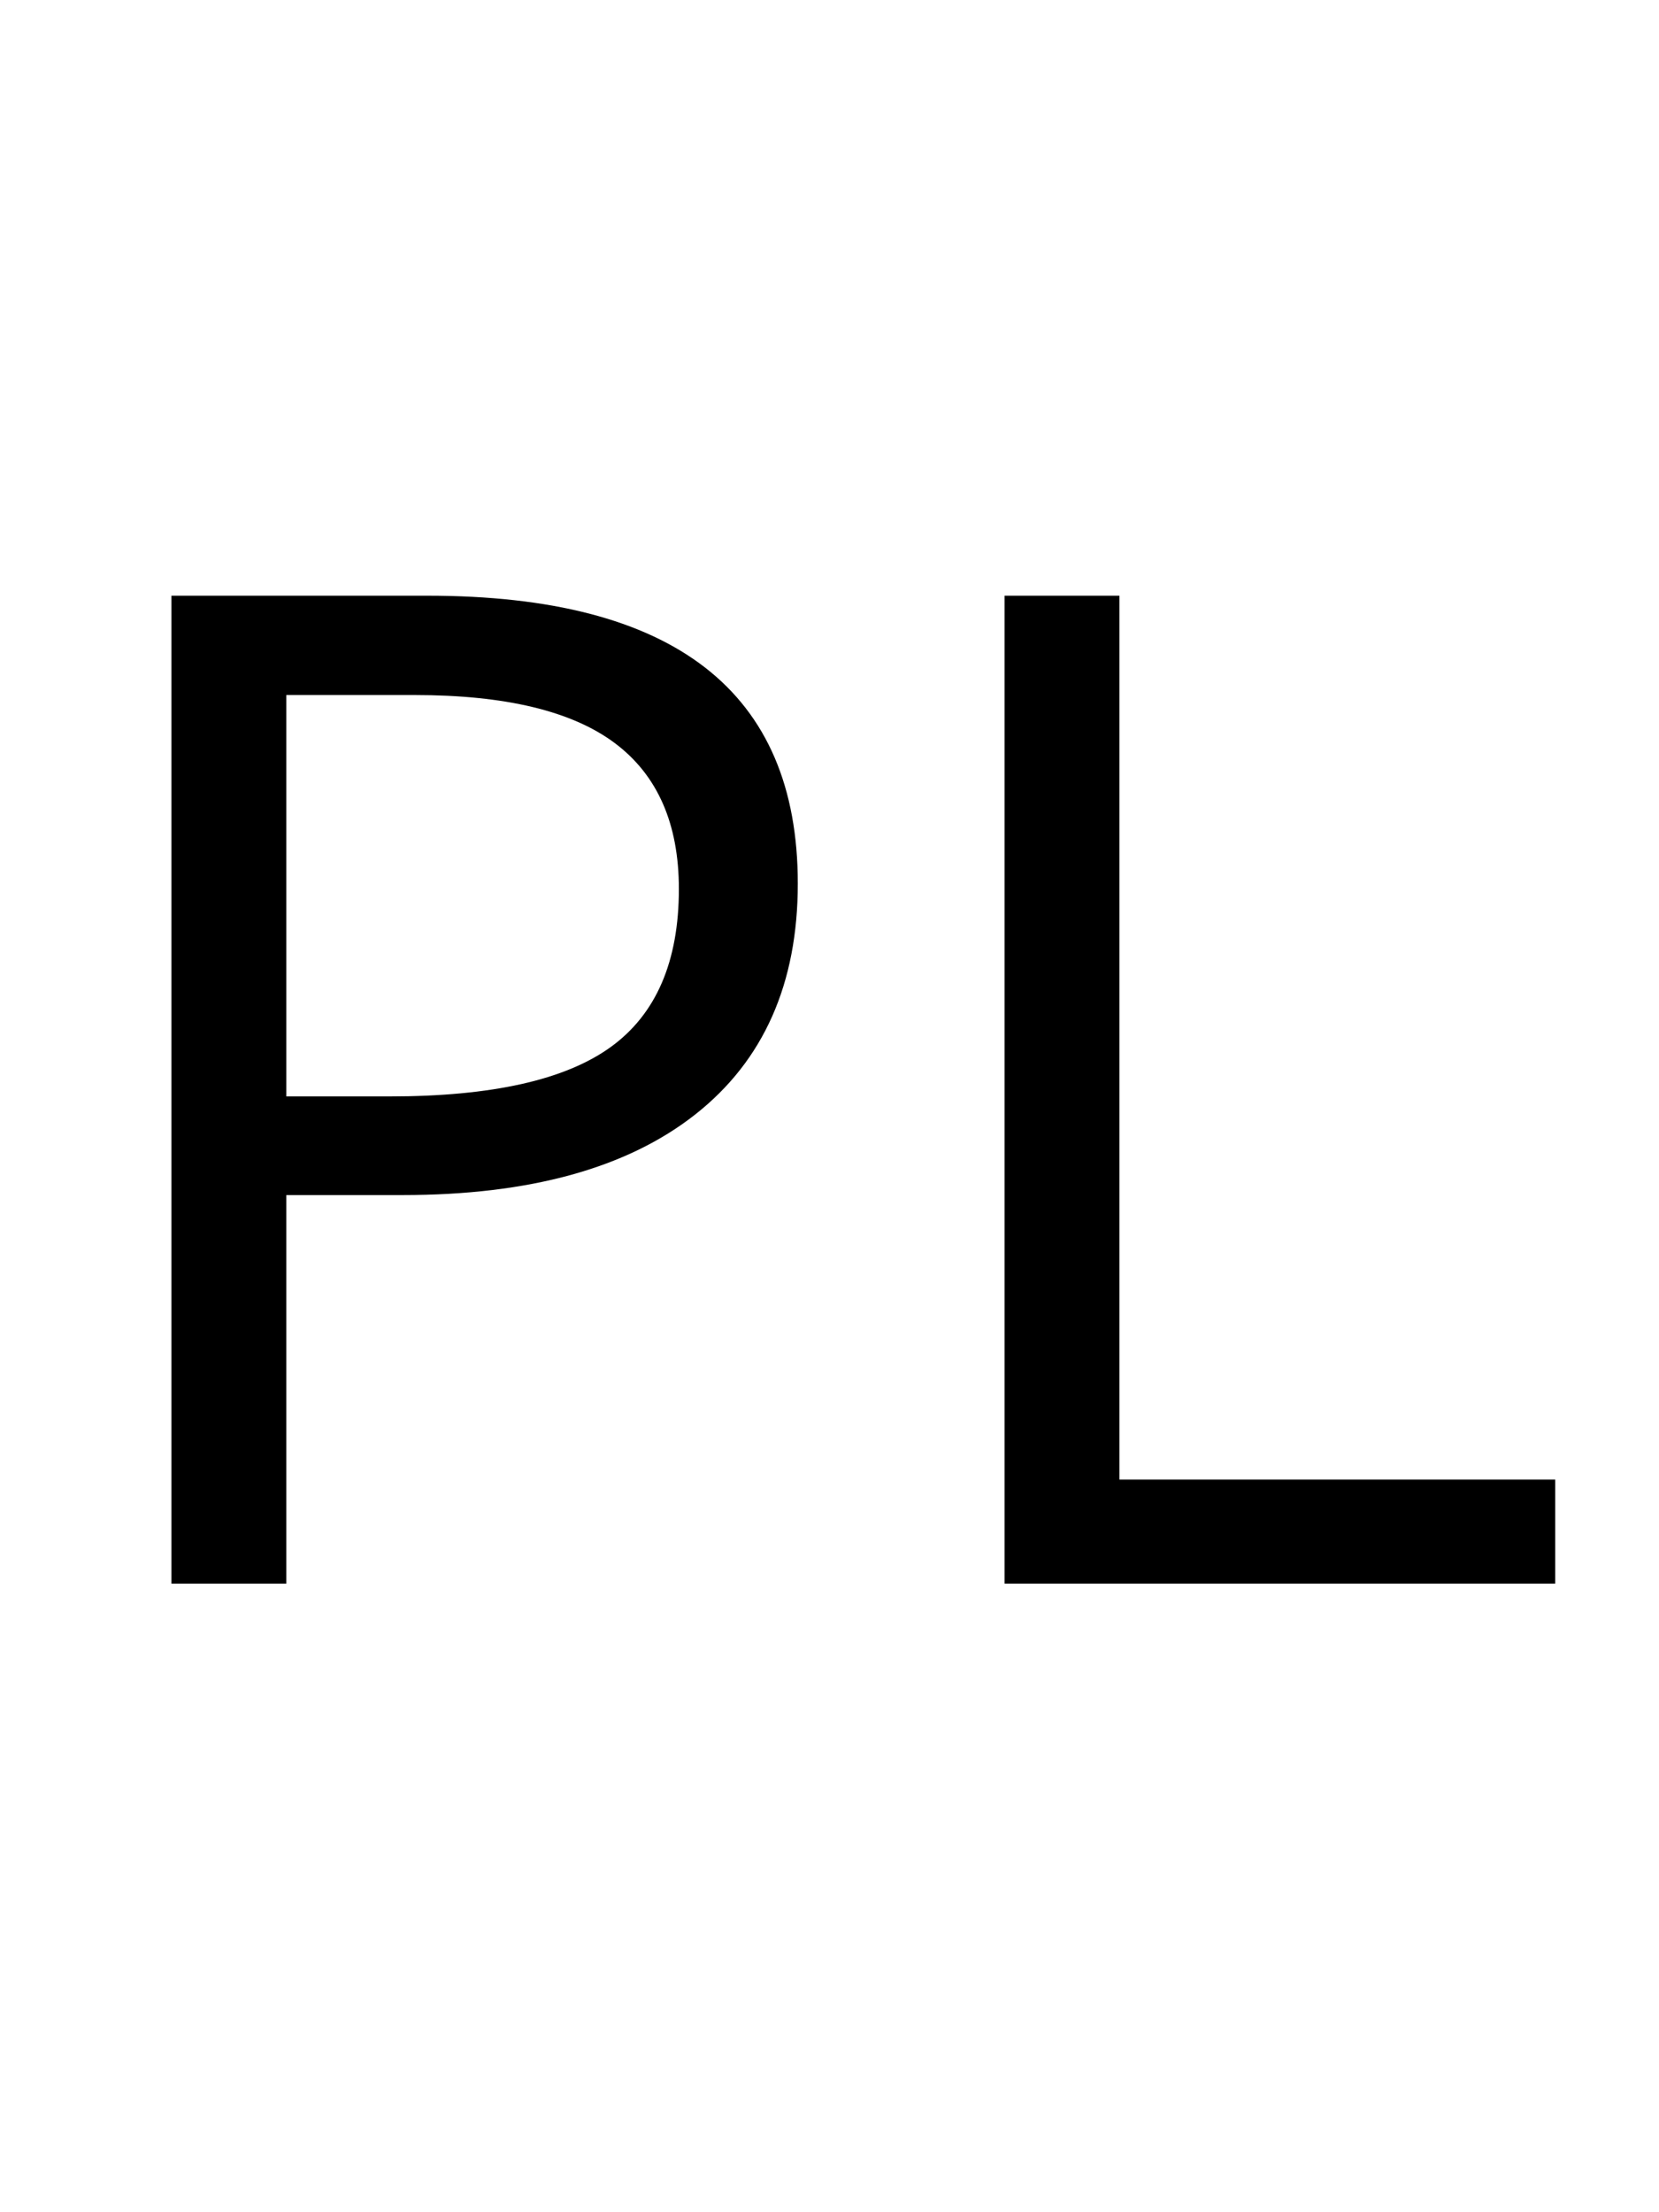 <?xml version="1.0" encoding="utf-8"?>
<!-- Generator: Adobe Illustrator 15.1.0, SVG Export Plug-In . SVG Version: 6.00 Build 0)  -->
<!DOCTYPE svg PUBLIC "-//W3C//DTD SVG 1.1//EN" "http://www.w3.org/Graphics/SVG/1.1/DTD/svg11.dtd">
<svg version="1.1" id="Warstwa_1" xmlns="http://www.w3.org/2000/svg" xmlns:xlink="http://www.w3.org/1999/xlink" x="0px" y="0px"
	 width="768px" height="1024px" viewBox="0 0 768 1024" enable-background="new 0 0 768 1024" xml:space="preserve">
<g enable-background="new    ">
	<path d="M369.322,408.988c0,46.292-15.796,81.9-47.387,106.816c-31.591,24.92-76.789,37.377-135.592,37.377h-53.799v179.852H79.37
		V275.742h118.545C312.185,275.742,369.322,320.157,369.322,408.988z M132.543,507.516h47.856c47.123,0,81.217-7.609,102.281-22.833
		c21.059-15.22,31.591-39.616,31.591-73.192c0-30.232-9.907-52.753-29.714-67.562c-19.813-14.803-50.671-22.207-92.584-22.207
		h-59.429V507.516z"/>
	<path d="M465.033,733.033V275.742h53.174v409.122h201.746v48.169H465.033z"/>
</g>
</svg>
